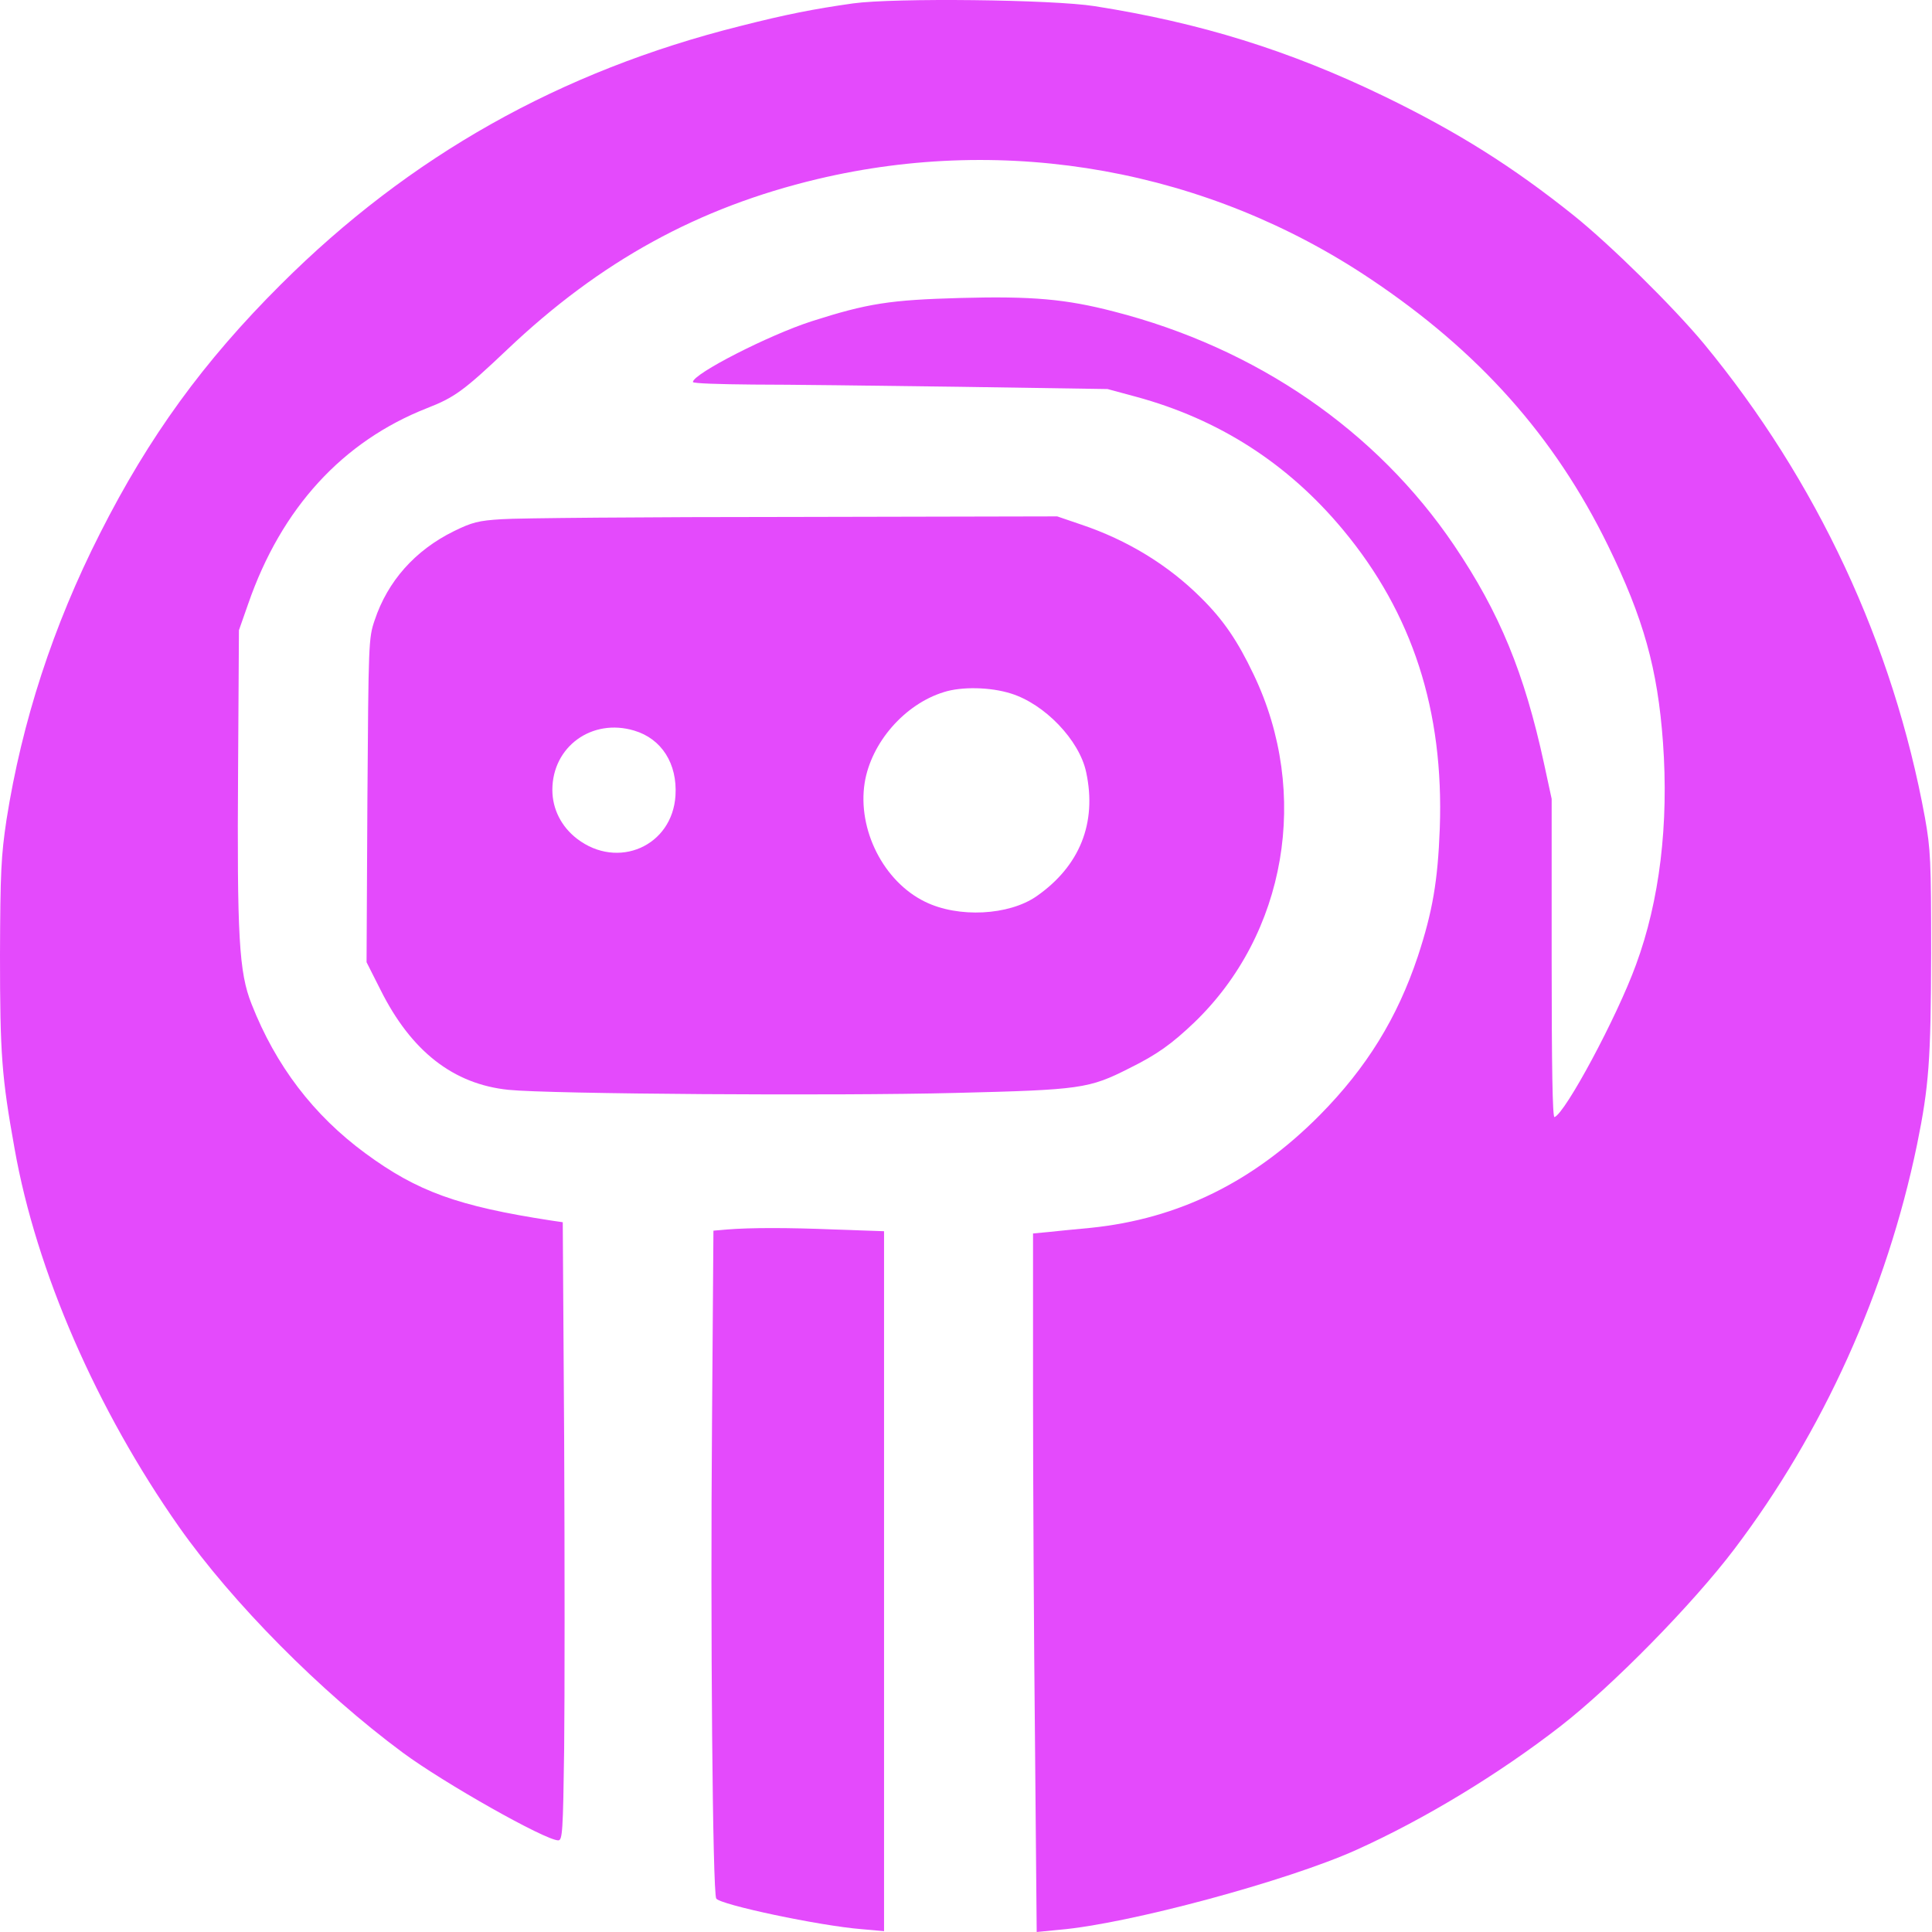 <svg
   width="1500"
   height="1500"
   version="1.1"
   id="svg3"
   xmlns:inkscape="http://www.inkscape.org/namespaces/inkscape"
   xmlns:sodipodi="http://sodipodi.sourceforge.net/DTD/sodipodi-0.dtd"
   xmlns="http://www.w3.org/2000/svg"
   xmlns:svg="http://www.w3.org/2000/svg">
  <sodipodi:namedview
     id="namedview3"
     pagecolor="#ffffff"
     bordercolor="#000000"
     borderopacity="0.25"
     inkscape:showpageshadow="2"
     inkscape:pageopacity="0.0"
     inkscape:pagecheckerboard="0"
     inkscape:deskcolor="#d1d1d1" />
  <defs
     id="defs1" />
  <style
     id="style1" />
  <g
     transform="translate(0, 0) scale(3.75)"
     id="g3">
    <g
       transform="translate(0, 0) scale(1 1) rotate(0)"
       fill="#e44afc"
       id="g2">
      <svg
         width="400.0"
         height="400.0"
         viewBox="0 0 400 400"
         version="1.1"
         id="svg1">
        <g
           stroke="none"
           id="g1">
          <path
             d="M 176.632,0.701 C 168.426,1.865 162.781,2.97 153.178,5.415 C 115.989,14.727 84.795,32.302 58.14,58.899 C 42.136,74.845 30.845,90.384 20.719,110.405 C 11,129.552 4.539,149.398 1.339,169.767 C 0.233,177.216 0.058,180.476 0.0,197.702 C 0.0,218.305 0.349,222.96 3.026,237.859 C 7.508,263.176 20.02,291.867 37.072,316.136 C 48.13,331.85 66.404,350.299 83.398,362.869 C 91.895,369.155 112.905,381.027 115.582,381.027 C 116.455,381.027 116.571,379.165 116.804,362.055 C 116.921,351.637 116.921,322.887 116.804,298.095 L 116.513,253.049 L 114.127,252.7 C 94.805,249.732 86.425,246.705 75.658,238.79 C 64.891,230.875 57.093,220.632 52.088,207.887 C 49.469,201.311 49.061,193.919 49.294,159.175 L 49.469,130.483 L 51.389,125.012 C 58.257,105.167 70.944,91.374 88.403,84.506 C 94.107,82.295 96.086,80.84 105.048,72.343 C 124.312,54.069 144.565,42.953 169.241,37.075 C 208.641,27.705 250.02,35.154 283.717,57.735 C 306.182,72.75 321.837,90.326 332.895,112.907 C 340.286,128.039 343.196,138.456 344.302,153.704 C 345.524,170.698 343.603,186.47 338.715,199.739 C 334.757,210.622 324.049,230.526 321.837,231.283 C 321.43,231.399 321.255,220.691 321.255,198.459 L 321.255,165.402 L 319.684,158.127 C 315.61,139.329 310.489,126.875 301.06,112.907 C 284.998,89.162 260.147,72.052 230.582,64.486 C 220.688,61.925 213.763,61.285 198.748,61.693 C 184.256,62.1 179.659,62.798 168.019,66.523 C 159.173,69.375 143.459,77.406 143.459,79.094 C 143.459,79.385 149.046,79.56 155.855,79.618 C 162.606,79.618 181.928,79.851 198.748,80.083 L 229.302,80.549 L 235.122,82.12 C 252.348,86.776 266.665,95.971 278.072,109.706 C 292.447,126.991 298.965,147.128 298.092,171.513 C 297.685,182.454 296.579,188.798 293.553,197.993 C 289.304,210.739 282.961,221.04 273.242,230.875 C 259.565,244.668 244.026,252.351 225.81,254.213 C 222.609,254.504 218.593,254.911 216.964,255.086 L 213.879,255.377 L 213.879,288.434 C 213.879,306.592 214.054,339.124 214.287,360.716 L 214.636,400.0 L 219.408,399.534 C 233.667,398.312 266.607,389.408 280.807,383.006 C 295.008,376.604 310.314,367.292 323.001,357.457 C 333.884,349.018 350.471,332.082 359.026,320.792 C 377.475,296.465 390.628,267.308 396.913,236.928 C 399.358,224.881 399.765,219.585 399.823,197.411 C 399.823,178.148 399.707,175.878 398.543,169.301 C 391.966,133.335 376.136,99.463 352.741,71.121 C 346.455,63.555 333.477,50.751 325.795,44.582 C 313.282,34.572 301.875,27.356 286.511,19.906 C 266.898,10.42 248.507,4.716 226.683,1.283 C 217.895,-0.114 185.129,-0.463 176.632,0.701"
             id="i1"
             class="c1" />
          <path
             d="M 103.884,107.495 C 99.054,107.786 97.715,108.135 93.932,109.997 C 85.901,113.955 80.256,120.357 77.578,128.388 C 76.298,132.113 76.298,133.044 76.065,165.693 L 75.891,199.215 L 78.801,204.977 C 85.144,217.664 93.874,224.474 105.281,225.638 C 113.778,226.511 173.14,226.918 197.875,226.278 C 223.773,225.638 225.461,225.405 233.841,221.156 C 239.603,218.305 242.571,216.151 247.227,211.728 C 266.316,193.396 271.321,164.238 259.565,139.678 C 256.248,132.695 253.279,128.33 248.682,123.79 C 241.873,116.981 233.376,111.801 223.831,108.601 L 218.884,106.913 L 164.178,107.029 C 134.031,107.029 106.91,107.262 103.884,107.495 M 209.281,143.578 C 216.265,145.731 223.482,153.239 224.879,159.873 C 227.148,170.407 223.54,179.312 214.636,185.539 C 208.874,189.555 198.398,190.078 191.531,186.703 C 182.918,182.513 177.505,171.746 179.018,162.085 C 180.357,153.763 187.282,145.789 195.43,143.287 C 199.097,142.123 205.033,142.239 209.281,143.578 M 131.296,151.26 C 136.999,152.948 140.258,158.127 139.851,164.704 C 139.211,175.18 127.92,180.126 119.481,173.666 C 116.222,171.164 114.36,167.497 114.36,163.54 C 114.36,154.577 122.566,148.641 131.296,151.26"
             id="i2"
             class="c2" />
          <path
             d="M 150.385,254.562 L 147.708,254.795 L 147.417,294.486 C 147.067,336.797 147.533,391.91 148.29,393.074 C 149.104,394.355 169.648,398.72 178.436,399.418 L 183.034,399.825 L 183.034,327.368 L 183.034,254.911 L 173.024,254.562 C 163.014,254.155 155.448,254.155 150.385,254.562"
             id="i3"
             class="c3" />
        </g>
      </svg>
    </g>
  </g>
</svg>


